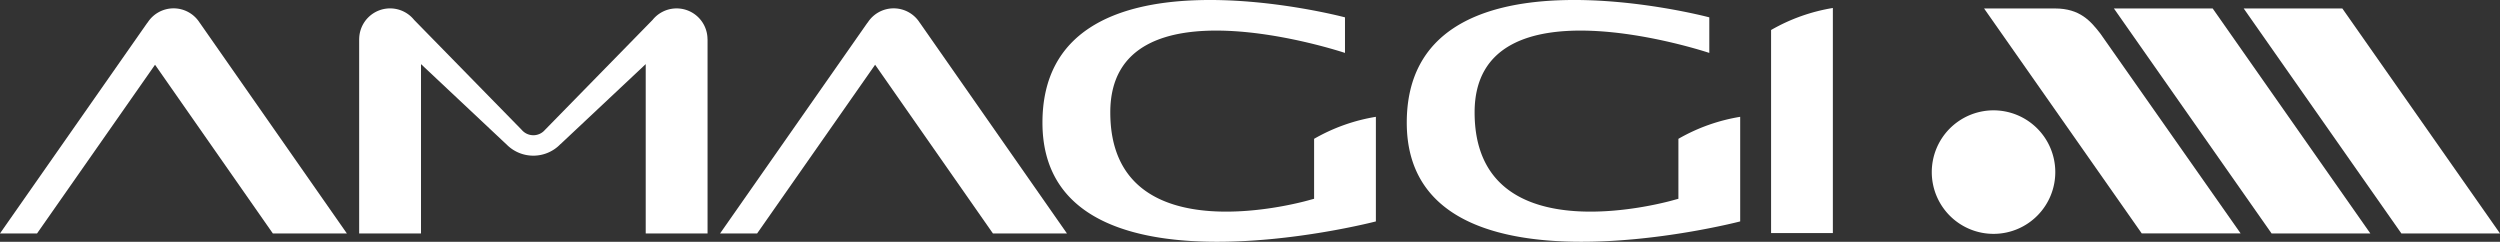 <svg xmlns="http://www.w3.org/2000/svg" width="486.366" height="47.038" viewBox="0 0 486.366 47.038">
  <rect x="0" y="0" width="486.366" height="47.038" fill="#333333" stroke="none"/>
  <g id="Arte_1" data-name="Arte 1" transform="translate(243.183 23.519)">
    <g id="Grupo_136" data-name="Grupo 136" transform="translate(-243.183 -23.519)">
      <path id="Caminho_1111" data-name="Caminho 1111" d="M140.419,7.709a6.007,6.007,0,0,0-10.683-3.772h0l-20.95,21.41a2.969,2.969,0,0,1-4.51-.019L83.343,3.937h0A6.007,6.007,0,0,0,72.658,7.709h-.007v37.77H84.682V12.538l16.547,15.545h.013a7.311,7.311,0,0,0,10.585,0h.02L128.4,12.538V45.479h12.03V7.709Z" transform="translate(-2.778 -0.065)" fill="#fff" fill-rule="evenodd"/>
      <path id="Caminho_1112" data-name="Caminho 1112" d="M453.858,1.719h19.19l30.67,43.761h-19.19Z" transform="translate(-17.352 -0.066)" fill="#fff" fill-rule="evenodd"/>
      <path id="Caminho_1113" data-name="Caminho 1113" d="M401.344,1.719c5.468,0,8.335-.006,13.8-.006,4.858,0,6.938,2.476,8.8,4.864l27.309,38.9H432.014Z" transform="translate(-15.344 -0.065)" fill="#fff" fill-rule="evenodd"/>
      <path id="Caminho_1114" data-name="Caminho 1114" d="M427.605,1.719H446.82l30.669,43.761H458.275Z" transform="translate(-16.348 -0.066)" fill="#fff" fill-rule="evenodd"/>
      <path id="Caminho_1115" data-name="Caminho 1115" d="M395.989,24.419a12.015,12.015,0,1,1-3.132,16.7,12.016,12.016,0,0,1,3.132-16.7" transform="translate(-14.939 -0.853)" fill="#fff" fill-rule="evenodd"/>
      <path id="Caminho_1116" data-name="Caminho 1116" d="M358.253,5.9V45.405h12.019V1.616A35.571,35.571,0,0,0,358.253,5.9Z" transform="translate(-13.696 -0.062)" fill="#fff" fill-rule="evenodd"/>
      <path id="Caminho_1117" data-name="Caminho 1117" d="M337.407,38.672l-.774.209s-38.874,11.5-38.874-17.021c0-26.88,45.658-11.563,45.658-11.563V3.375S284.56-12.286,284.56,23.862s64.867,19.212,64.867,19.212V22.726a35.571,35.571,0,0,0-12.019,4.28Z" transform="translate(-10.879 0)" fill="#fff" fill-rule="evenodd"/>
      <path id="Caminho_1118" data-name="Caminho 1118" d="M263.715,38.672l-.775.209s-38.874,11.5-38.874-17.021c0-26.88,45.658-11.563,45.658-11.563V3.375s-58.856-15.66-58.856,20.488,64.867,19.212,64.867,19.212V22.726a35.561,35.561,0,0,0-12.019,4.28Z" transform="translate(-8.062 0)" fill="#fff" fill-rule="evenodd"/>
      <path id="Caminho_1119" data-name="Caminho 1119" d="M213.138,45.478,184.515,4.493l-.008,0a6,6,0,0,0-10.157,0h-.027L145.658,45.478h7.209L175.82,12.661l22.918,32.817Z" transform="translate(-5.569 -0.064)" fill="#fff" fill-rule="evenodd"/>
      <path id="Caminho_1120" data-name="Caminho 1120" d="M67.48,45.478,38.857,4.493l-.008,0a6,6,0,0,0-10.157,0h-.027L0,45.478H7.209L30.162,12.661,53.08,45.478Z" transform="translate(0 -0.064)" fill="#fff" fill-rule="evenodd"/>
    </g>
  </g>
</svg>
